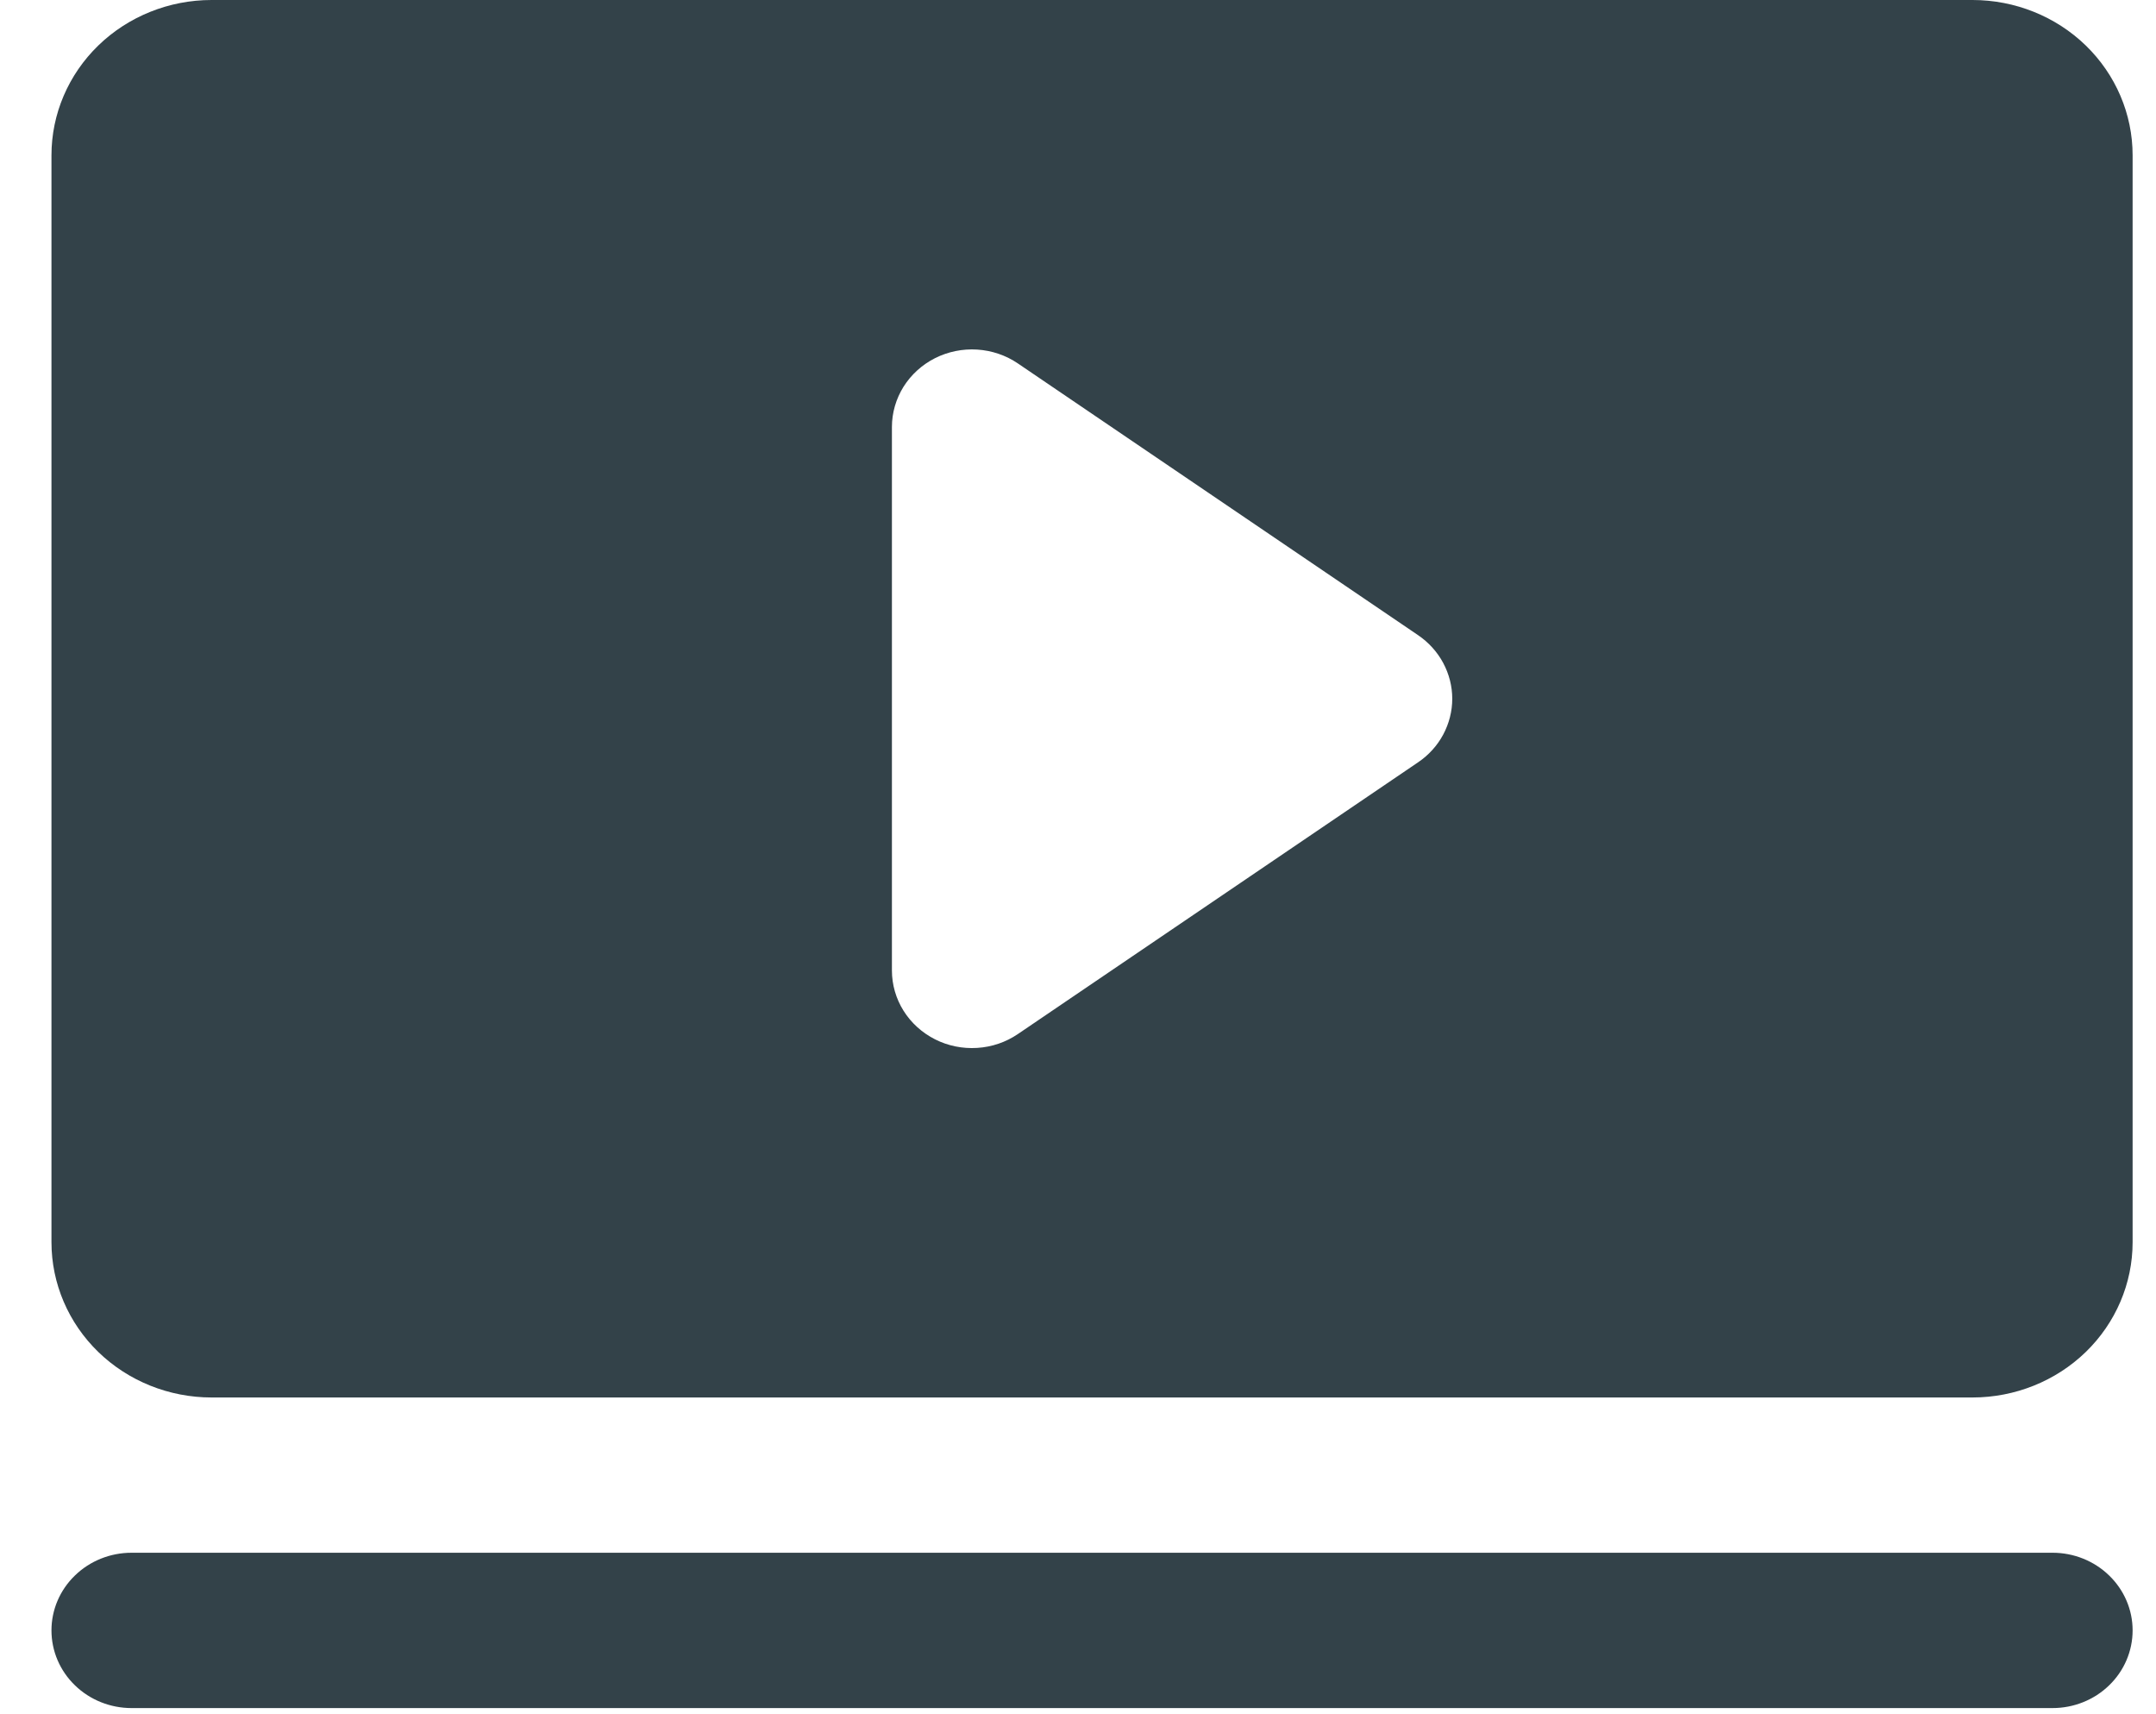 <?xml version="1.0" encoding="UTF-8"?> <svg xmlns="http://www.w3.org/2000/svg" width="39" height="31" viewBox="0 0 39 31" fill="none"><path d="M38.577 29.485C38.577 29.858 38.425 30.215 38.153 30.478C37.882 30.742 37.513 30.89 37.129 30.89H2.379C1.995 30.89 1.626 30.742 1.355 30.478C1.083 30.215 0.931 29.858 0.931 29.485C0.931 29.113 1.083 28.756 1.355 28.493C1.626 28.229 1.995 28.081 2.379 28.081H37.129C37.513 28.081 37.882 28.229 38.153 28.493C38.425 28.756 38.577 29.113 38.577 29.485ZM38.577 2.808V22.465C38.577 23.21 38.272 23.924 37.729 24.451C37.186 24.977 36.449 25.273 35.681 25.273H3.827C3.059 25.273 2.322 24.977 1.779 24.451C1.236 23.924 0.931 23.21 0.931 22.465V2.808C0.931 2.063 1.236 1.349 1.779 0.822C2.322 0.296 3.059 0 3.827 0H35.681C36.449 0 37.186 0.296 37.729 0.822C38.272 1.349 38.577 2.063 38.577 2.808ZM26.27 12.637C26.27 12.411 26.213 12.189 26.106 11.989C25.999 11.789 25.843 11.617 25.652 11.487L18.413 6.573C18.196 6.425 17.941 6.339 17.677 6.322C17.413 6.305 17.149 6.359 16.914 6.477C16.679 6.596 16.482 6.775 16.344 6.994C16.207 7.214 16.134 7.466 16.134 7.722V17.551C16.134 17.808 16.207 18.06 16.344 18.279C16.482 18.499 16.679 18.677 16.914 18.796C17.149 18.915 17.413 18.968 17.677 18.951C17.941 18.935 18.196 18.848 18.413 18.7L25.652 13.786C25.843 13.657 25.999 13.485 26.106 13.285C26.213 13.085 26.27 12.862 26.27 12.637Z" fill="#334249"></path></svg> 
